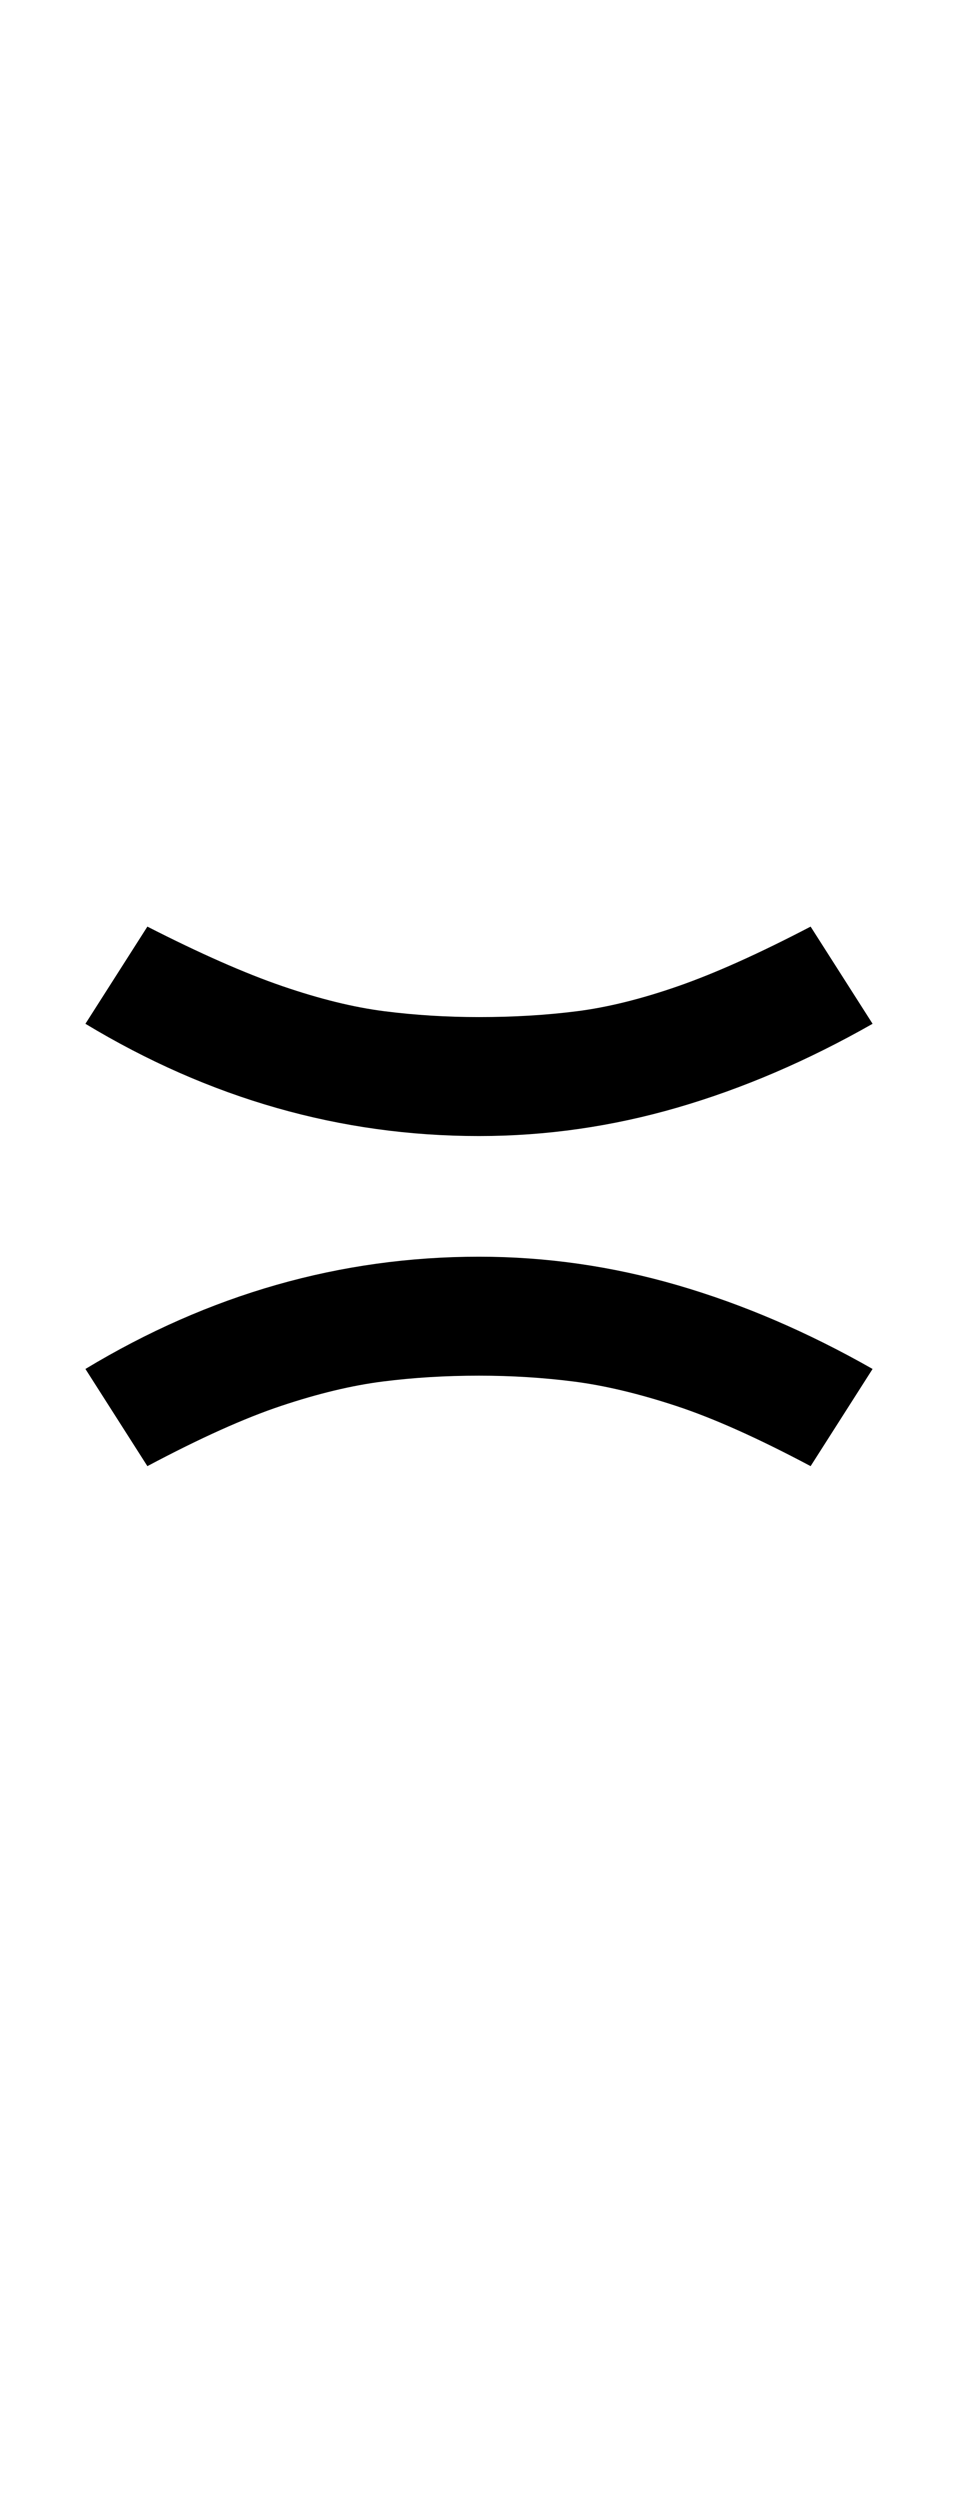 <?xml version="1.0" encoding="UTF-8" standalone="no"?>
<!DOCTYPE svg PUBLIC "-//W3C//DTD SVG 1.1//EN" "http://www.w3.org/Graphics/SVG/1.1/DTD/svg11.dtd">
 <svg xmlns="http://www.w3.org/2000/svg" xmlns:xlink="http://www.w3.org/1999/xlink" width="114.4" height="298.4"><path fill="black" d="M57.20 135.60L57.20 135.60Q32.40 135.60 10.20 122.20L10.20 122.20L17.60 110.60Q27 115.40 33.70 117.70Q40.40 120 45.90 120.70Q51.40 121.40 57.20 121.40L57.20 121.40Q63.40 121.40 68.90 120.70Q74.40 120 81 117.70Q87.60 115.40 96.80 110.60L96.80 110.60L104.20 122.20Q92.60 128.80 80.90 132.20Q69.20 135.60 57.20 135.60ZM17.60 175L17.60 175L10.20 163.40Q32.40 150 57.20 150L57.20 150Q69.20 150 80.90 153.40Q92.60 156.80 104.20 163.40L104.20 163.40L96.80 175Q87.40 170 80.70 167.80Q74 165.60 68.50 164.90Q63 164.20 57.20 164.20L57.20 164.20Q51.20 164.20 45.70 164.90Q40.20 165.60 33.60 167.80Q27 170 17.60 175Z"/></svg>